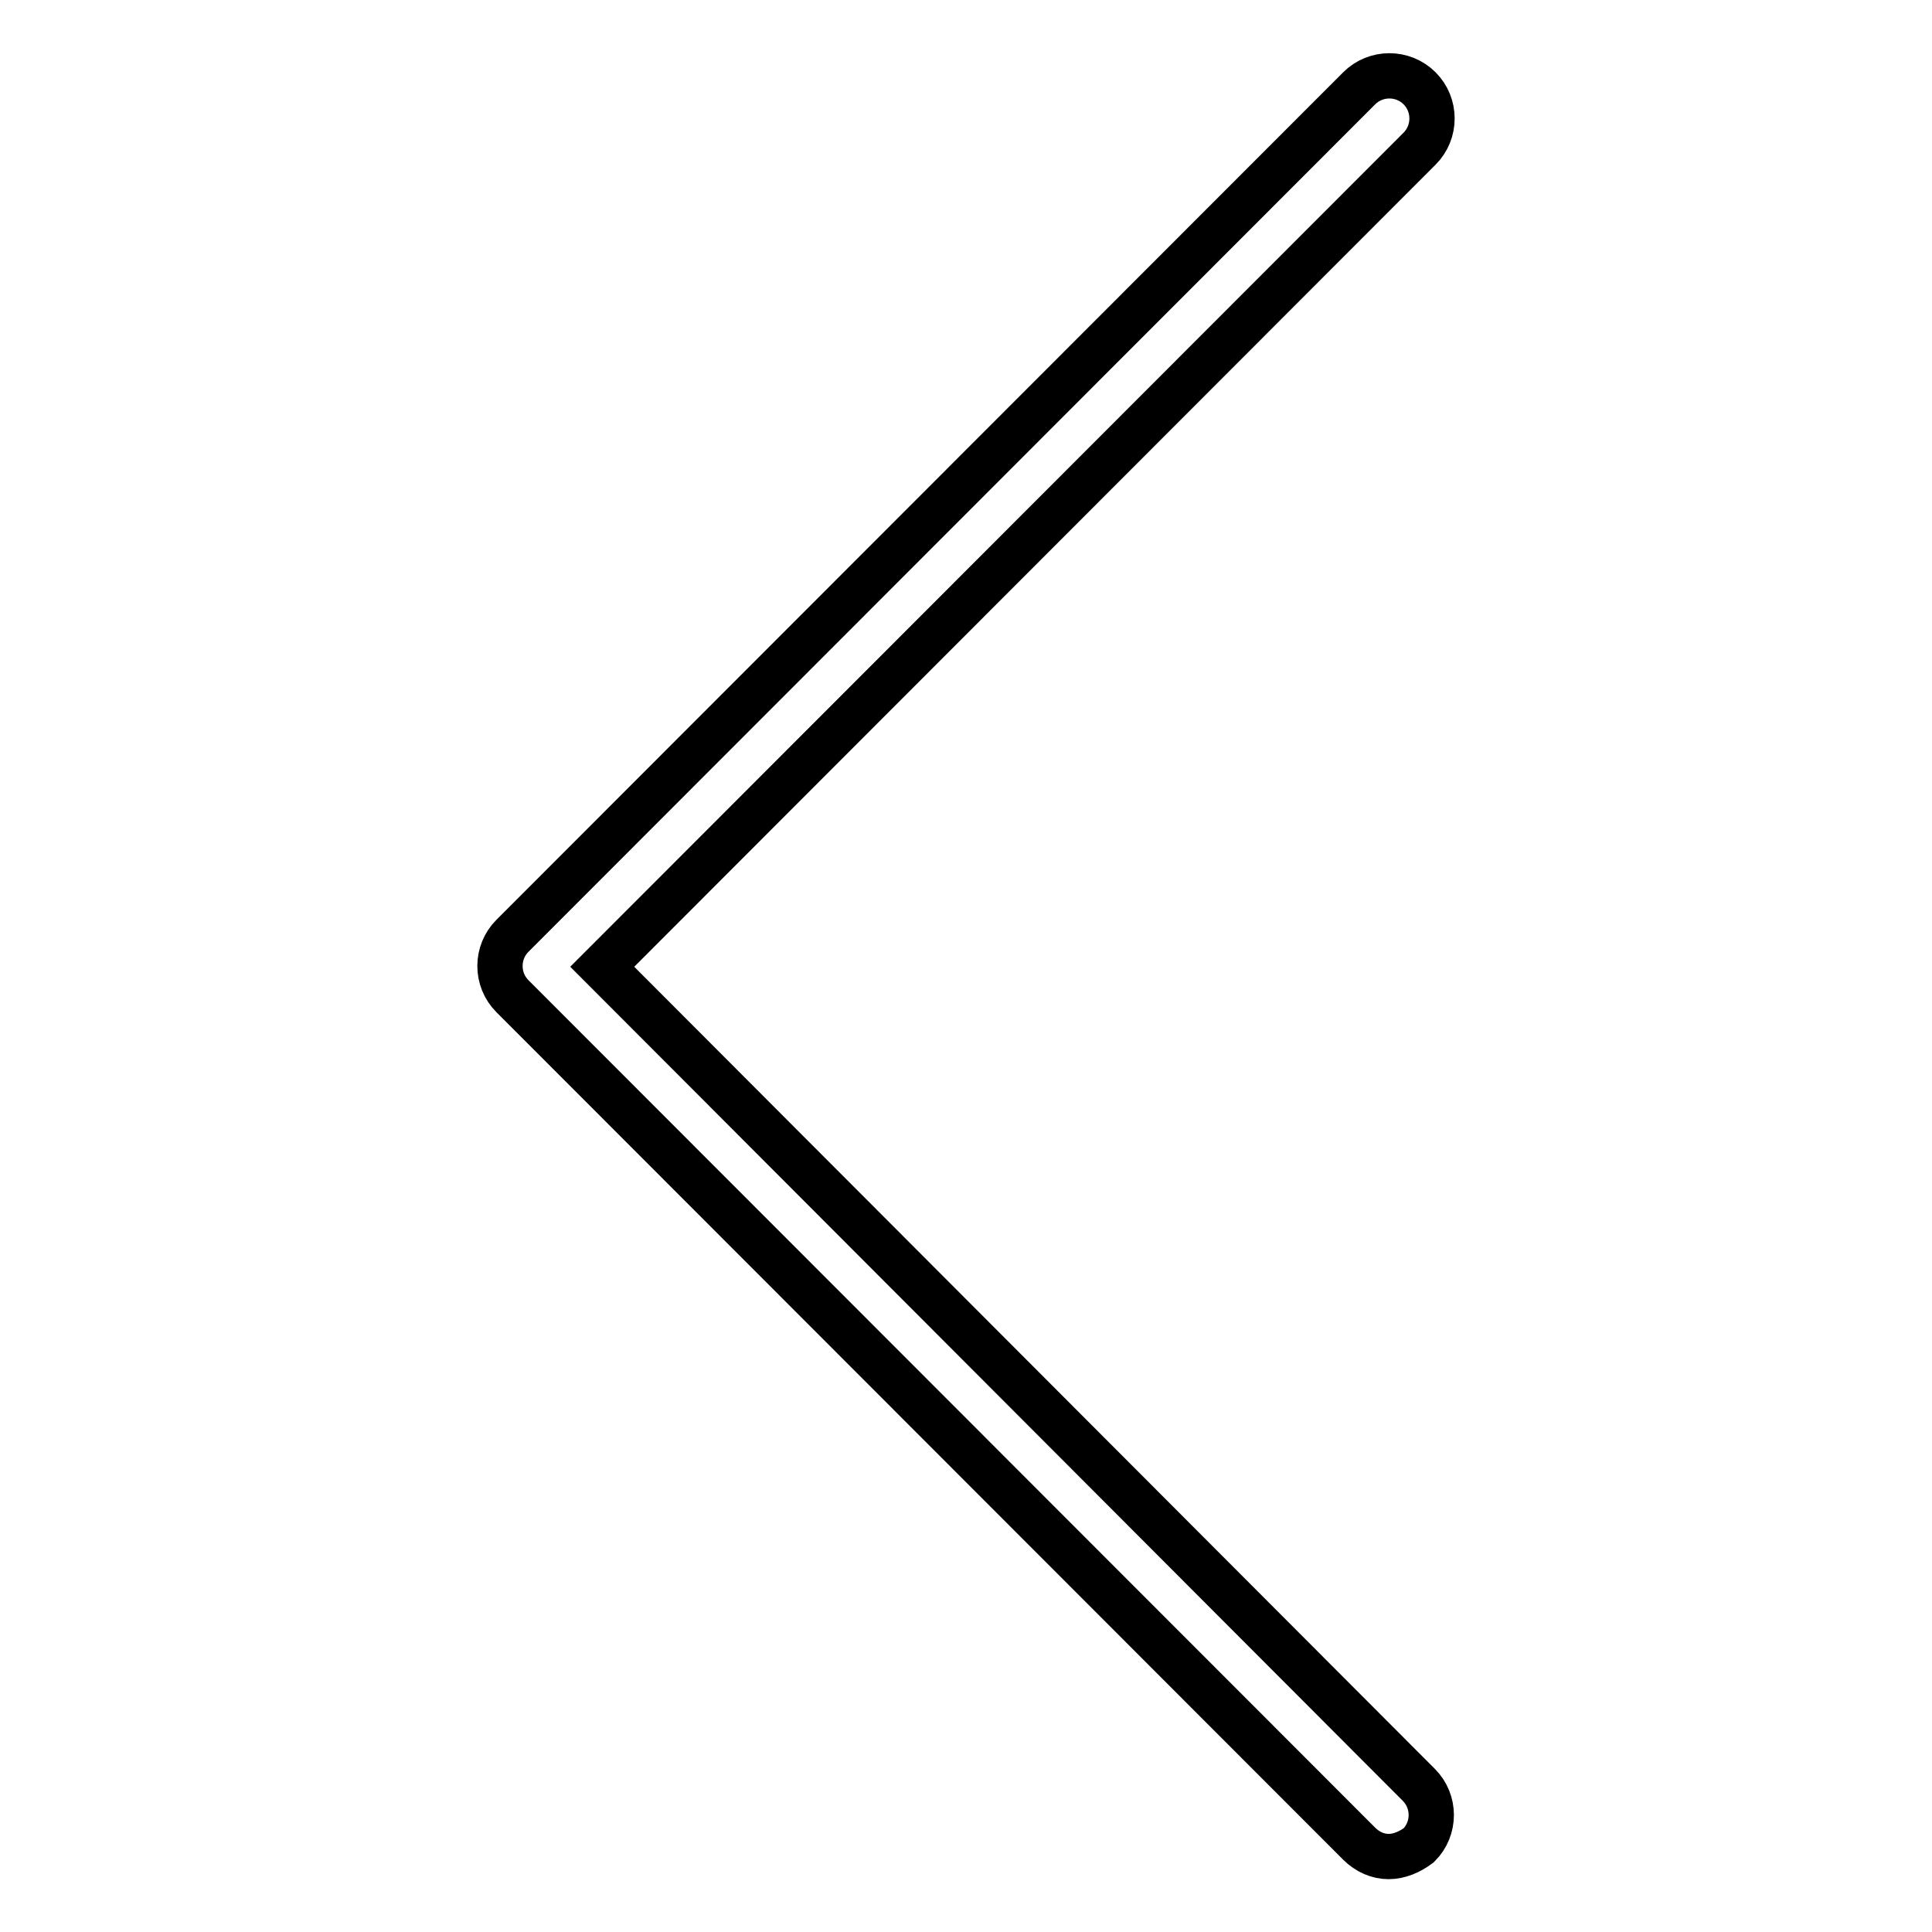 <?xml version="1.0" encoding="utf-8"?>
<!-- Svg Vector Icons : http://www.onlinewebfonts.com/icon -->
<!DOCTYPE svg PUBLIC "-//W3C//DTD SVG 1.1//EN" "http://www.w3.org/Graphics/SVG/1.1/DTD/svg11.dtd">
<svg version="1.1" xmlns="http://www.w3.org/2000/svg" xmlns:xlink="http://www.w3.org/1999/xlink" x="0px" y="0px" viewBox="0 0 256 256" enable-background="new 0 0 256 256" xml:space="preserve">
<g> <path stroke-width="6" fill-opacity="0" stroke="#000000"  d="M184,246c-1.4,0-2.8-0.6-3.9-1.7L67.9,132c-2.2-2.2-2.2-5.8,0-8L180.1,11.7c2.2-2.2,5.8-2.2,8,0 c2.2,2.2,2.2,5.8,0,8L79.8,128.1l108.2,108.4c2.2,2.2,2.2,5.8,0,8C186.8,245.4,185.4,246,184,246L184,246z"/></g>
</svg>